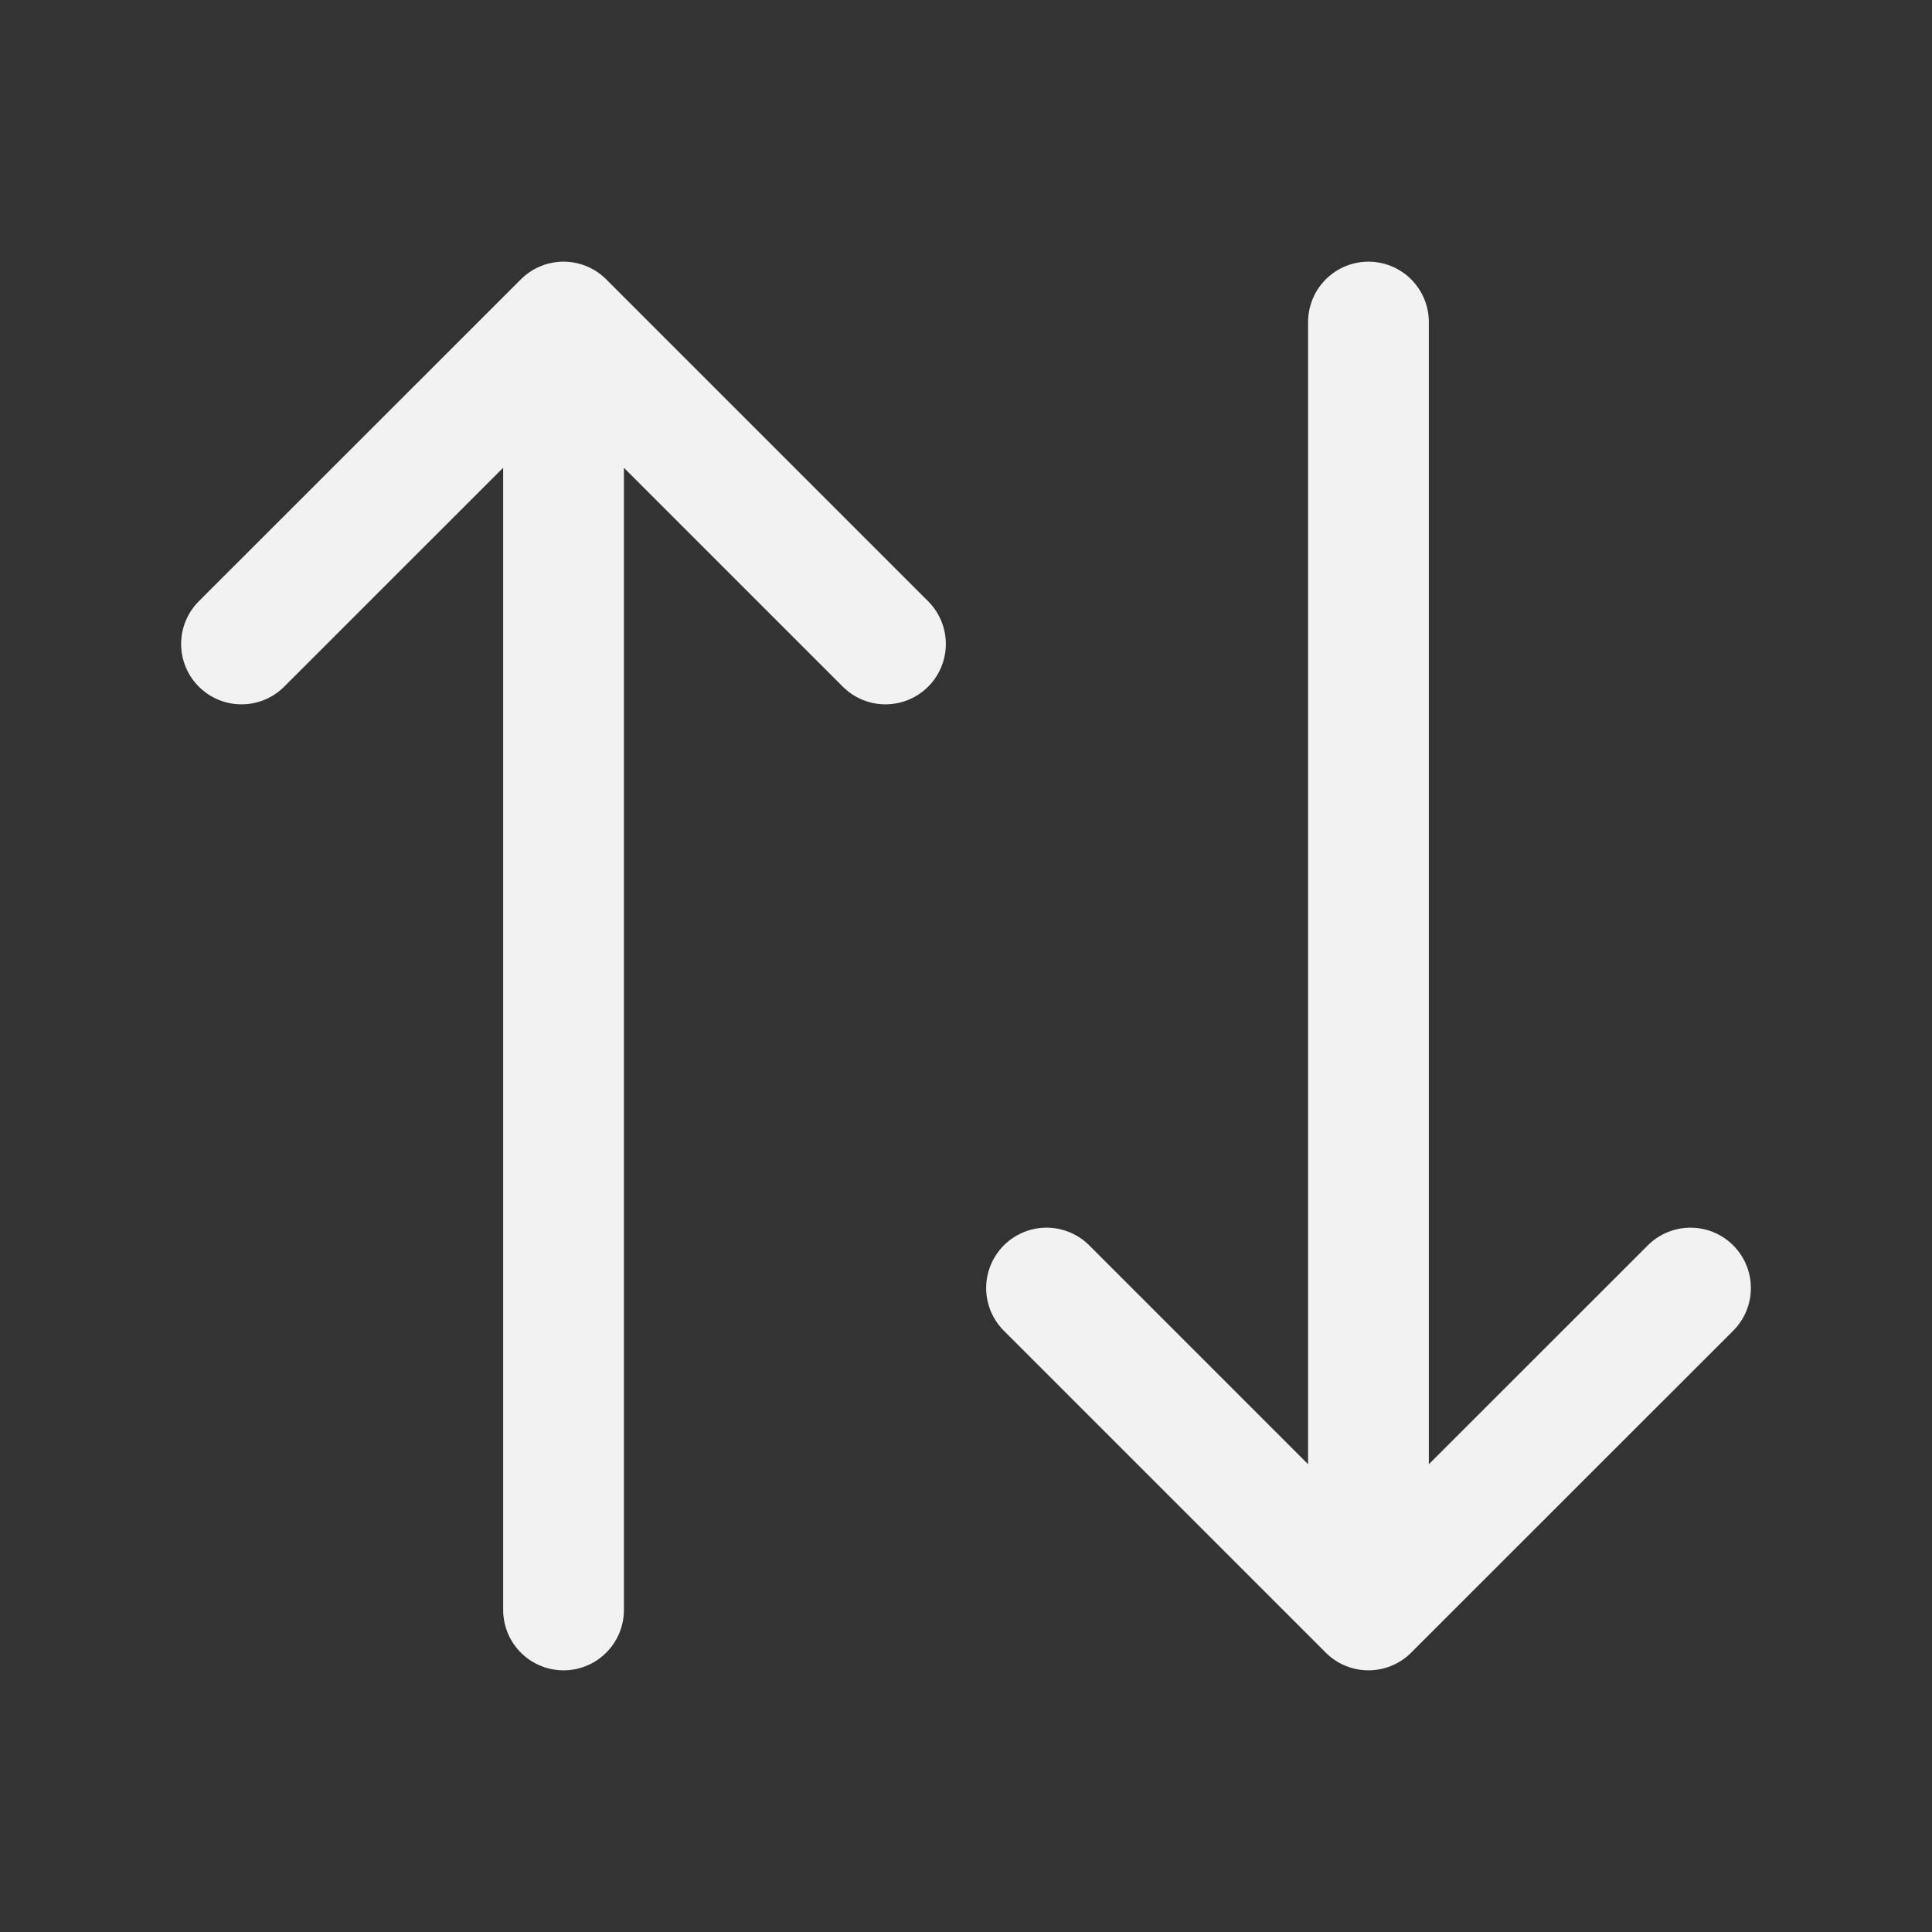 <svg width="16" height="16" viewBox="0 0 16 16" fill="none" xmlns="http://www.w3.org/2000/svg">
<rect x="0" y="0" width="16" height="16" fill="#333333" stroke="none"/>
<g clip-path="url(#clip0_45_5585)">
<path d="M7.333 5.333L4.667 2.667M4.667 2.667L2 5.333M4.667 2.667L4.667 13.333" stroke="#F2F2F2" stroke-linecap="round" stroke-linejoin="round"/>
<path d="M8.667 10.667L11.333 13.333M11.333 13.333L14 10.667M11.333 13.333L11.333 2.667" stroke="#F2F2F2" stroke-linecap="round" stroke-linejoin="round"/>
</g>
<defs>
<clipPath id="clip0_45_5585">
<rect width="16" height="16" fill="white"/>
</clipPath>
</defs>
</svg>
